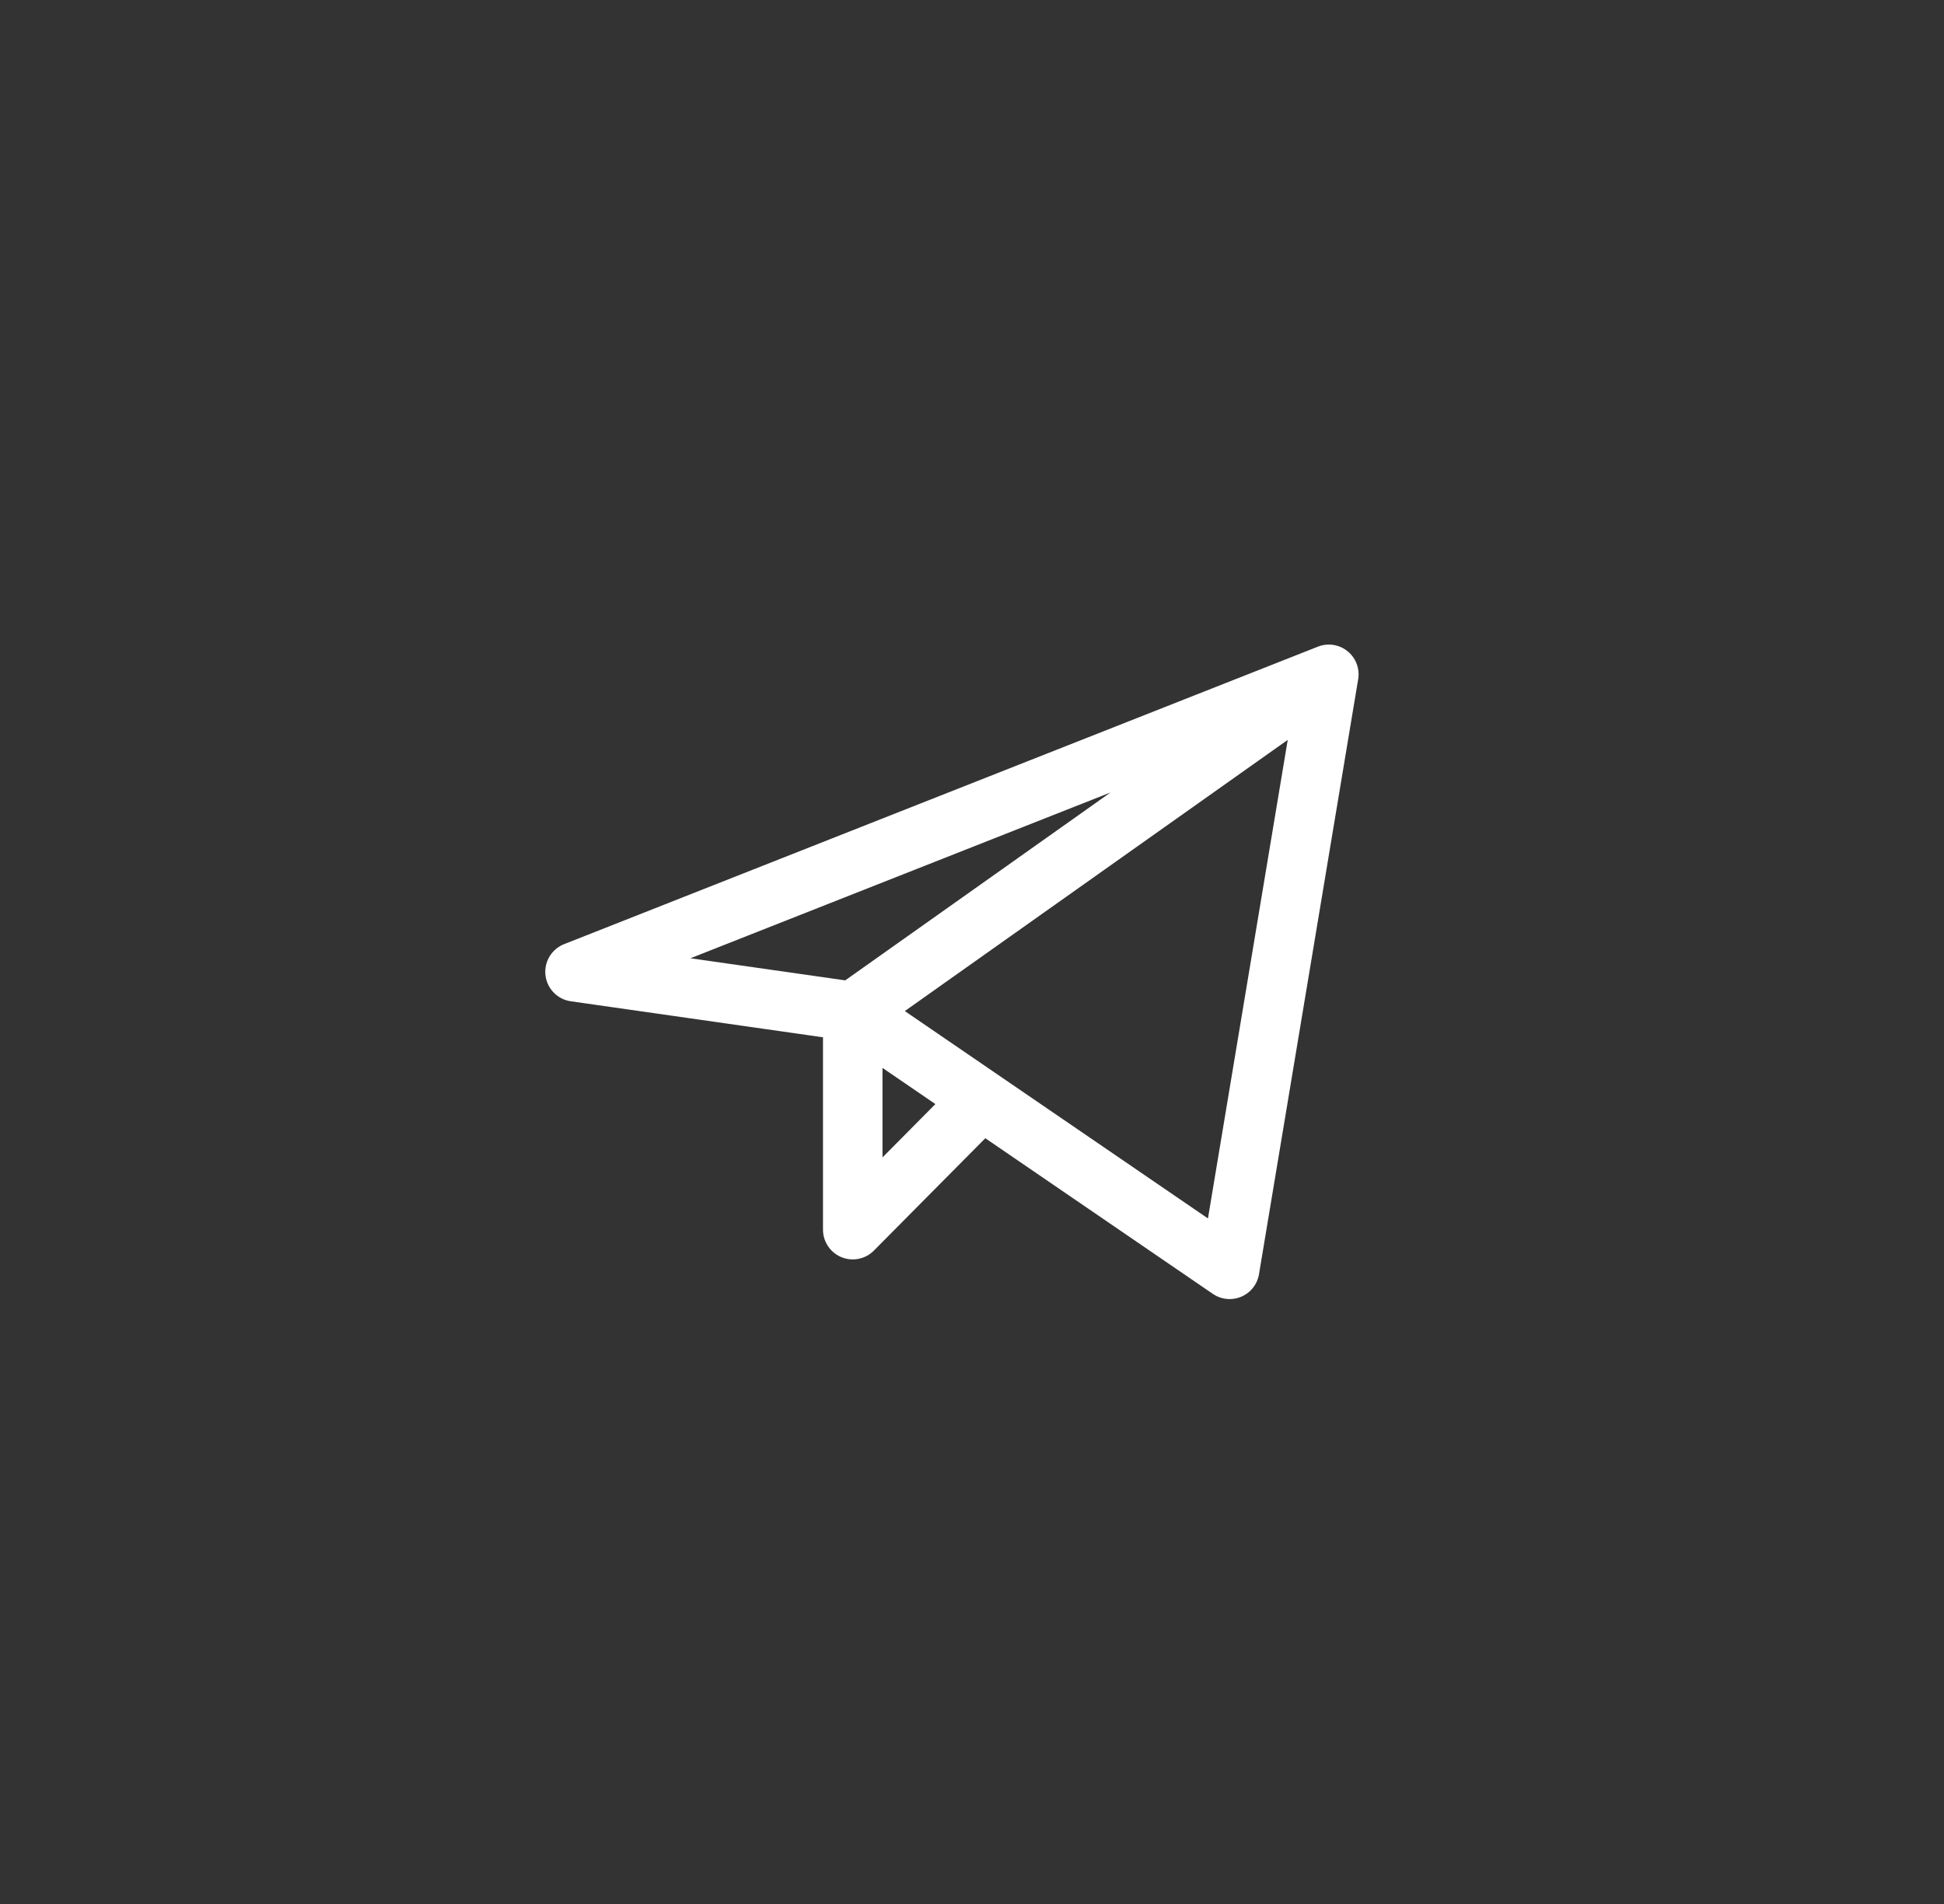 <svg width="49" height="48" viewBox="0 0 49 48" fill="none" xmlns="http://www.w3.org/2000/svg">
<rect x="0" y="0" width="49" height="48" fill="#333333" stroke="none"/>
<path d="M33.494 17L14.494 24.5L21.494 25.5M33.494 17L30.994 32L21.494 25.5M33.494 17L21.494 25.5M21.494 25.5V31L24.743 27.723" stroke="white" stroke-width="1.5" stroke-linecap="round" stroke-linejoin="round"/>
</svg>
